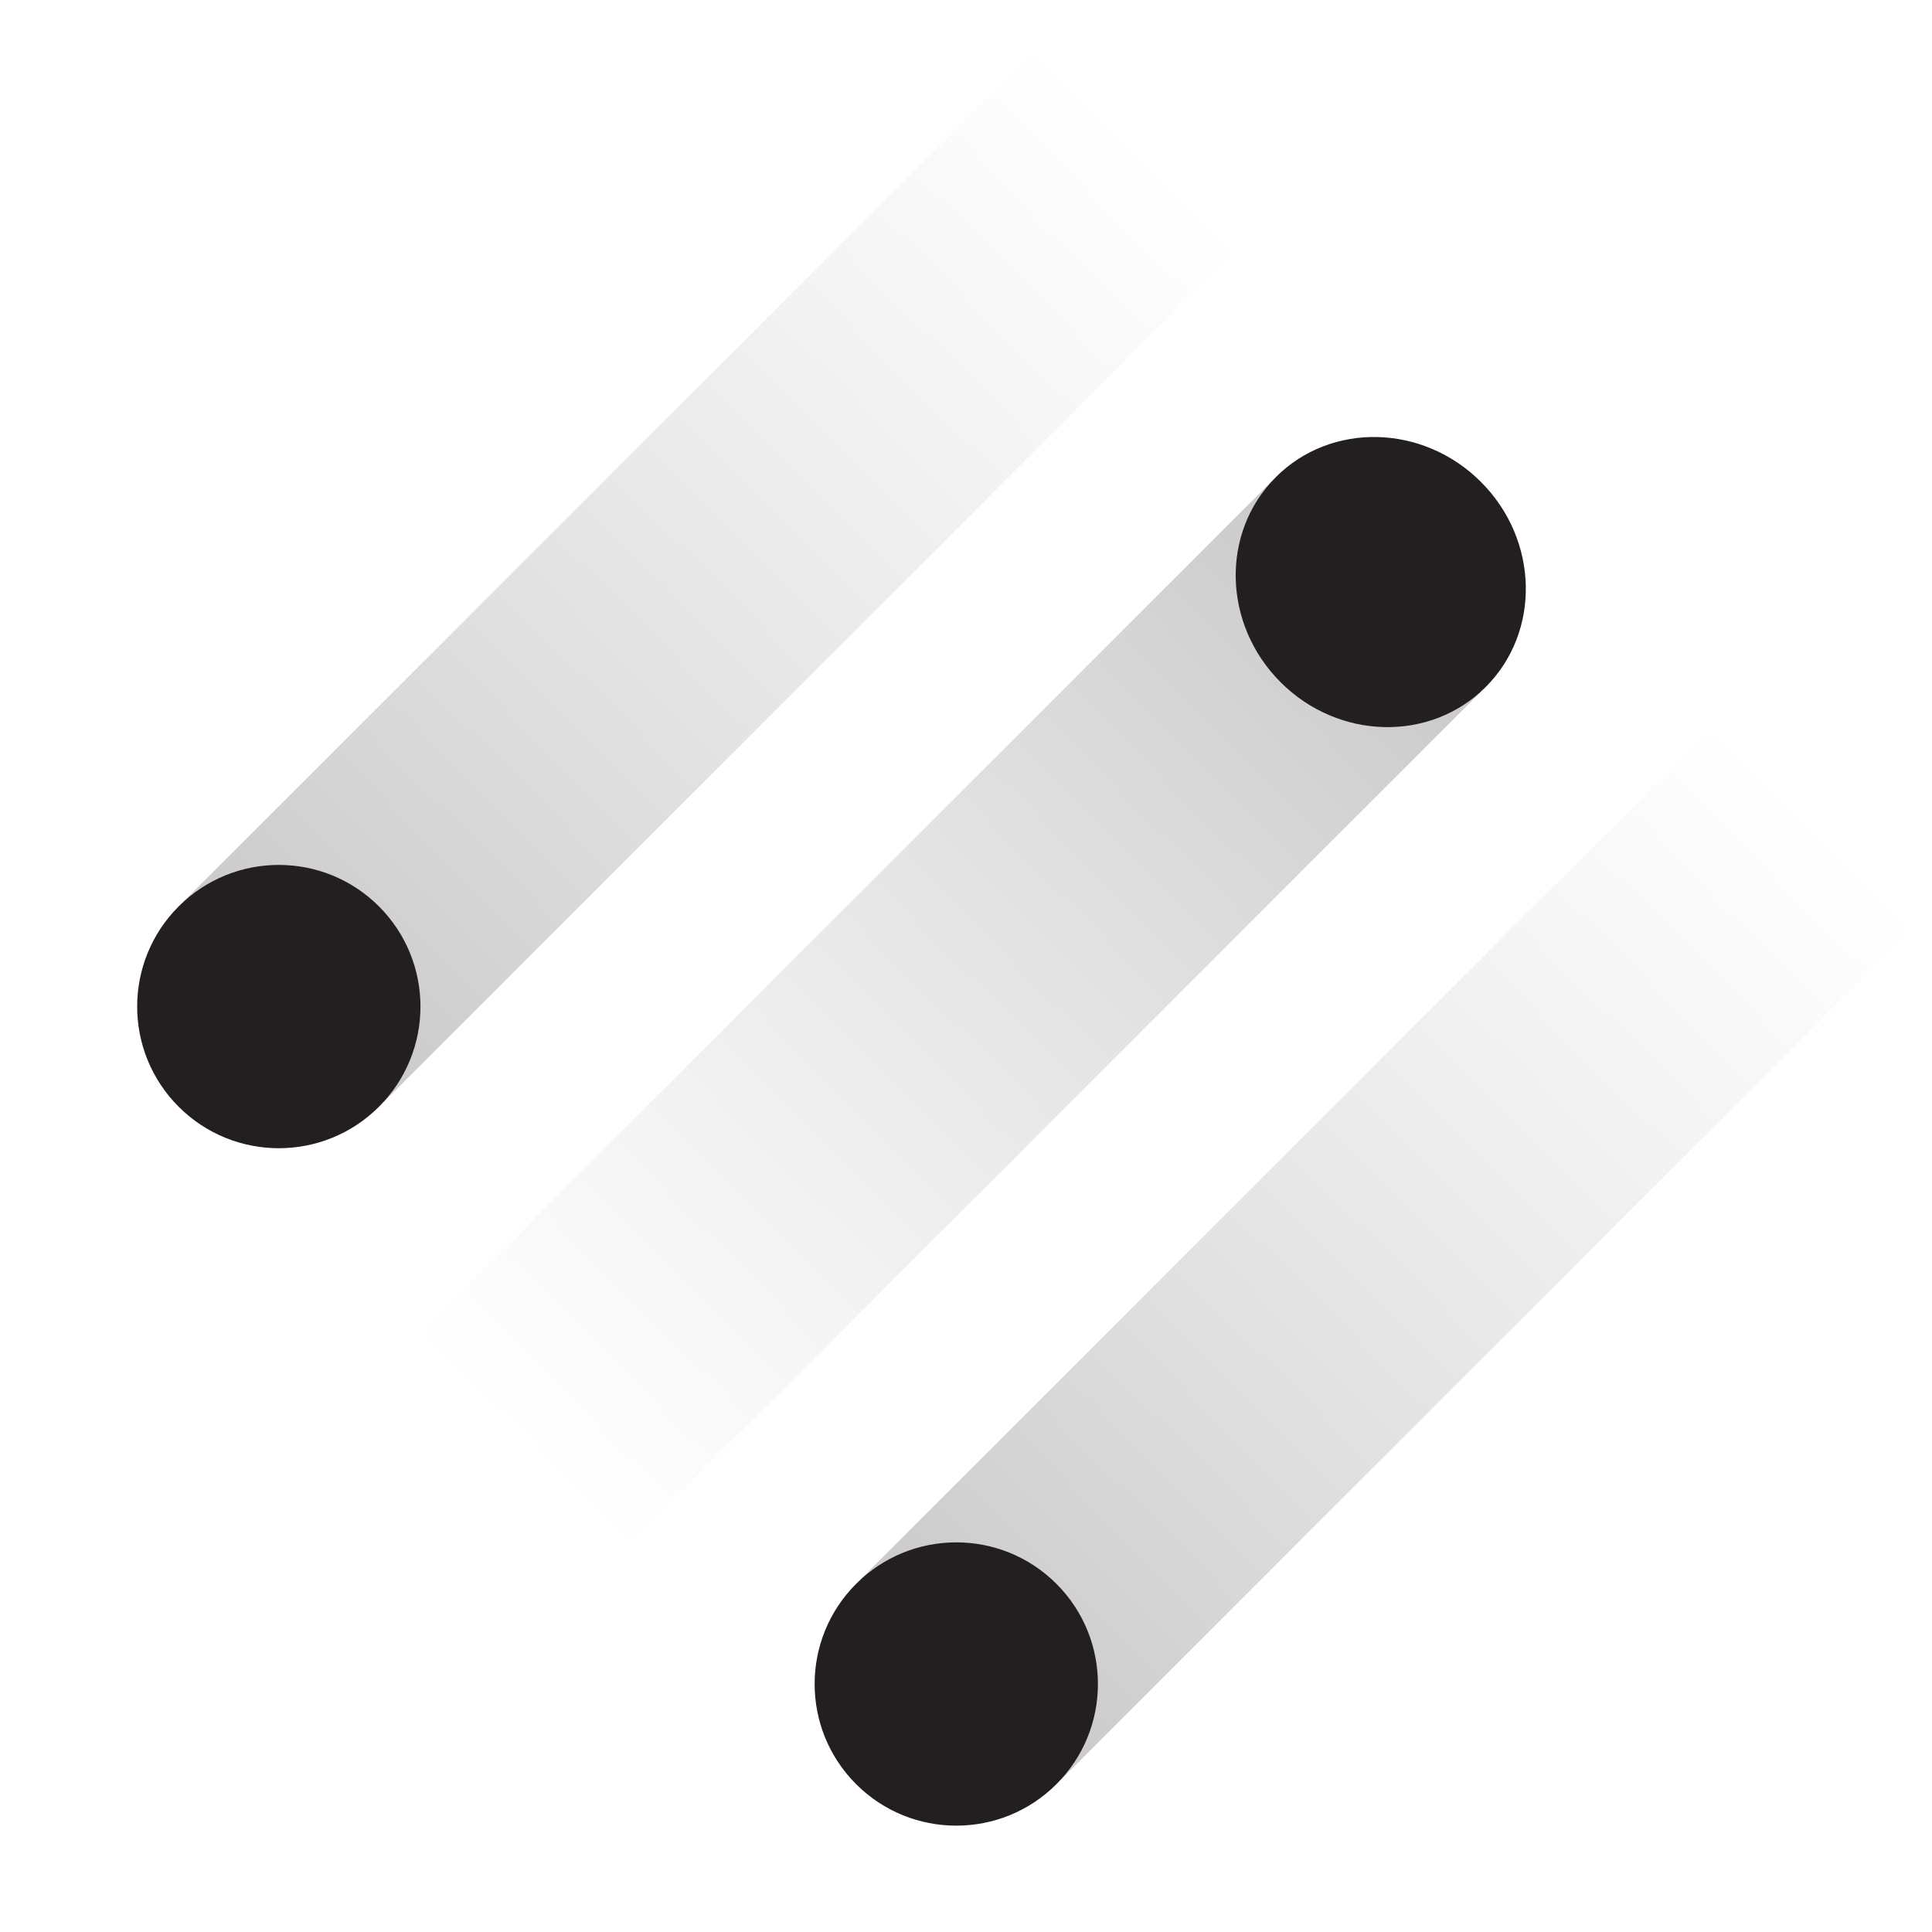 <svg width="64" height="64" viewBox="0 0 64 64" fill="none" xmlns="http://www.w3.org/2000/svg">
    <rect width="40.228" height="9.387"
        transform="matrix(-0.707 0.707 0.707 0.707 34.522 1.423)"
        fill="url(#paint0_linear_112_2503)" />
    <rect width="40.228" height="9.387"
        transform="matrix(-0.707 0.707 0.707 0.707 56.963 23.863)"
        fill="url(#paint1_linear_112_2503)" />
    <circle cx="4.693" cy="4.693" r="4.693"
        transform="matrix(-0.707 0.707 0.707 0.707 9.236 26.708)" fill="#231F20" />
    <circle cx="4.693" cy="4.693" r="4.693"
        transform="matrix(-0.707 0.707 0.707 0.707 31.678 49.149)" fill="#231F20" />
    <rect width="40.228" height="9.834"
        transform="matrix(0.707 -0.707 -0.707 -0.707 20.613 51.361)"
        fill="url(#paint2_linear_112_2503)" />
    <ellipse cx="4.693" cy="4.917" rx="4.693" ry="4.917"
        transform="matrix(0.707 -0.707 -0.707 -0.707 45.898 26.076)" fill="#231F20" />
    <defs>
        <linearGradient id="paint0_linear_112_2503" x1="40.079" y1="3.755" x2="-0.002"
            y2="3.849"
            gradientUnits="userSpaceOnUse">
            <stop stop-color="#CACACA" />
            <stop offset="1" stop-color="#D9D9D9" stop-opacity="0" />
        </linearGradient>
        <linearGradient id="paint1_linear_112_2503" x1="40.079" y1="3.755" x2="-0.002"
            y2="3.849"
            gradientUnits="userSpaceOnUse">
            <stop stop-color="#CACACA" />
            <stop offset="1" stop-color="#D9D9D9" stop-opacity="0" />
        </linearGradient>
        <linearGradient id="paint2_linear_112_2503" x1="40.079" y1="3.934" x2="-0.002"
            y2="4.024"
            gradientUnits="userSpaceOnUse">
            <stop stop-color="#CACACA" />
            <stop offset="1" stop-color="#D9D9D9" stop-opacity="0" />
        </linearGradient>
    </defs>
</svg>